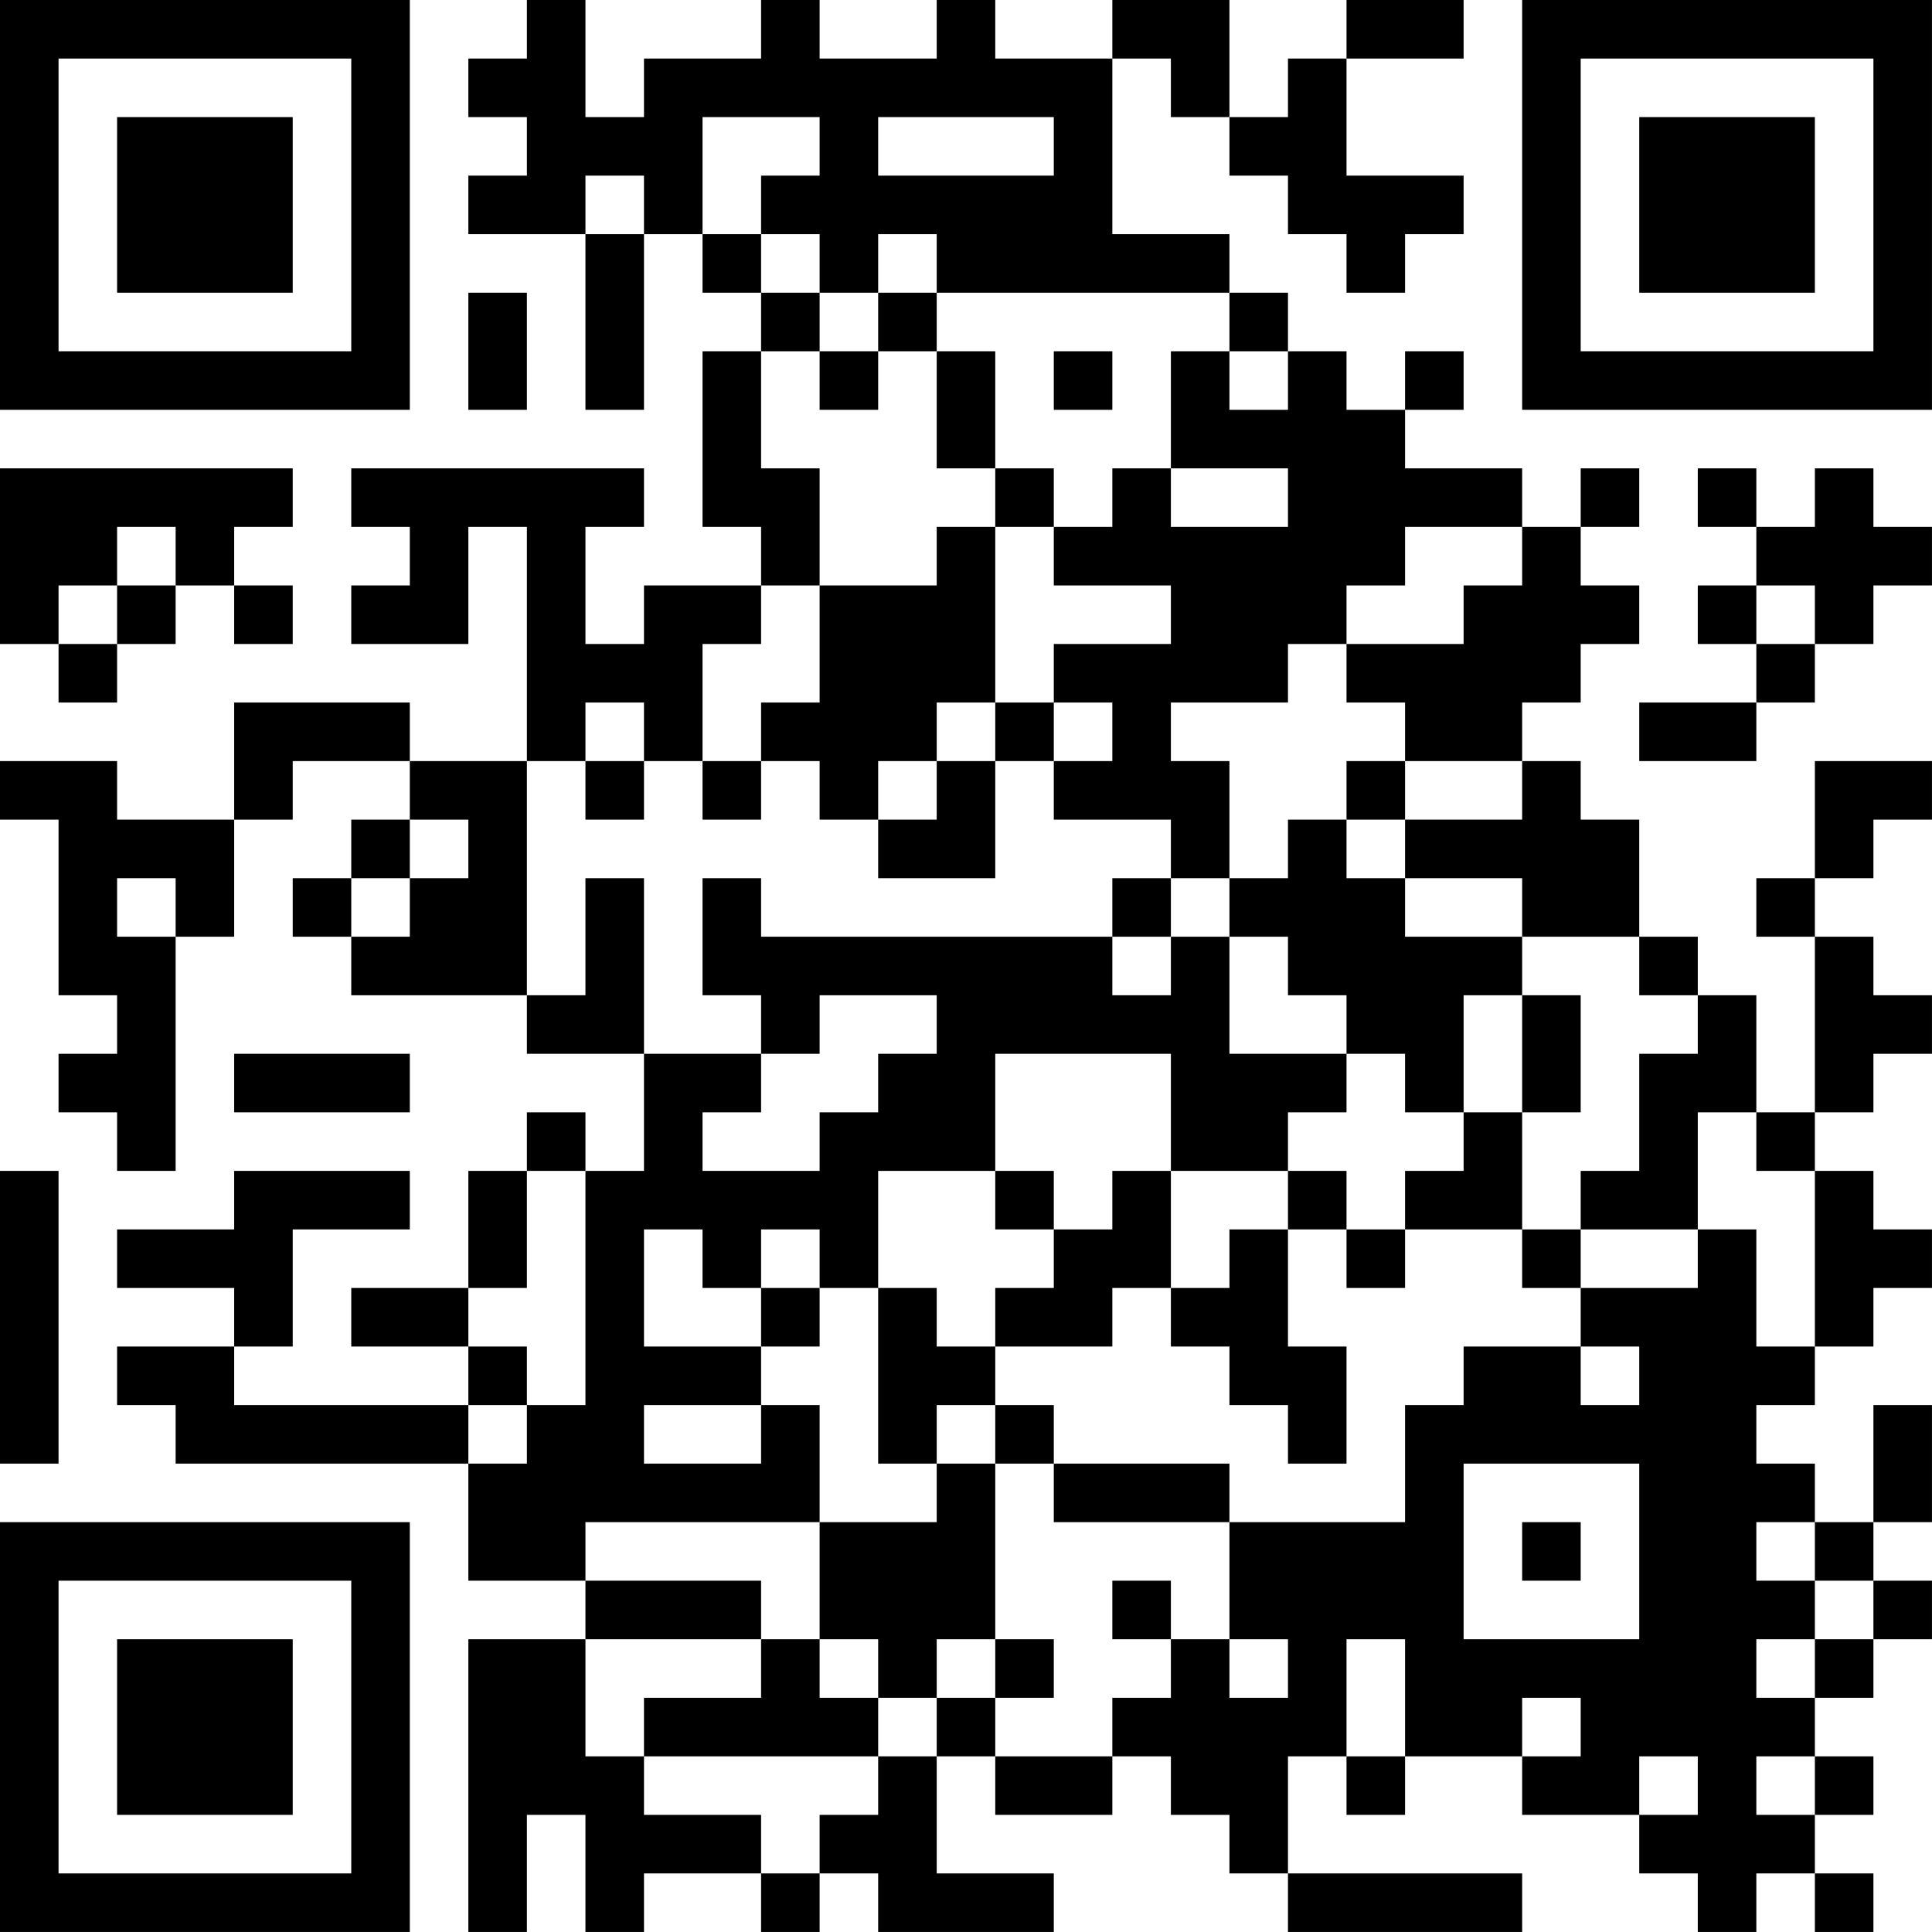 <?xml version="1.0" encoding="UTF-8"?>
<svg xmlns="http://www.w3.org/2000/svg" version="1.1" width="400" height="400" viewBox="0 0 400 400"><rect x="0" y="0" width="400" height="400" fill="#ffffff"/><g transform="scale(12.121)"><g transform="translate(0,0)"><path fill-rule="evenodd" d="M9 0L9 1L8 1L8 2L9 2L9 3L8 3L8 4L10 4L10 7L11 7L11 4L12 4L12 5L13 5L13 6L12 6L12 9L13 9L13 10L11 10L11 11L10 11L10 9L11 9L11 8L6 8L6 9L7 9L7 10L6 10L6 11L8 11L8 9L9 9L9 13L7 13L7 12L4 12L4 14L2 14L2 13L0 13L0 14L1 14L1 17L2 17L2 18L1 18L1 19L2 19L2 20L3 20L3 16L4 16L4 14L5 14L5 13L7 13L7 14L6 14L6 15L5 15L5 16L6 16L6 17L9 17L9 18L11 18L11 20L10 20L10 19L9 19L9 20L8 20L8 22L6 22L6 23L8 23L8 24L4 24L4 23L5 23L5 21L7 21L7 20L4 20L4 21L2 21L2 22L4 22L4 23L2 23L2 24L3 24L3 25L8 25L8 27L10 27L10 28L8 28L8 33L9 33L9 31L10 31L10 33L11 33L11 32L13 32L13 33L14 33L14 32L15 32L15 33L18 33L18 32L16 32L16 30L17 30L17 31L19 31L19 30L20 30L20 31L21 31L21 32L22 32L22 33L26 33L26 32L22 32L22 30L23 30L23 31L24 31L24 30L26 30L26 31L28 31L28 32L29 32L29 33L30 33L30 32L31 32L31 33L32 33L32 32L31 32L31 31L32 31L32 30L31 30L31 29L32 29L32 28L33 28L33 27L32 27L32 26L33 26L33 24L32 24L32 26L31 26L31 25L30 25L30 24L31 24L31 23L32 23L32 22L33 22L33 21L32 21L32 20L31 20L31 19L32 19L32 18L33 18L33 17L32 17L32 16L31 16L31 15L32 15L32 14L33 14L33 13L31 13L31 15L30 15L30 16L31 16L31 19L30 19L30 17L29 17L29 16L28 16L28 14L27 14L27 13L26 13L26 12L27 12L27 11L28 11L28 10L27 10L27 9L28 9L28 8L27 8L27 9L26 9L26 8L24 8L24 7L25 7L25 6L24 6L24 7L23 7L23 6L22 6L22 5L21 5L21 4L19 4L19 1L20 1L20 2L21 2L21 3L22 3L22 4L23 4L23 5L24 5L24 4L25 4L25 3L23 3L23 1L25 1L25 0L23 0L23 1L22 1L22 2L21 2L21 0L19 0L19 1L17 1L17 0L16 0L16 1L14 1L14 0L13 0L13 1L11 1L11 2L10 2L10 0ZM12 2L12 4L13 4L13 5L14 5L14 6L13 6L13 8L14 8L14 10L13 10L13 11L12 11L12 13L11 13L11 12L10 12L10 13L9 13L9 17L10 17L10 15L11 15L11 18L13 18L13 19L12 19L12 20L14 20L14 19L15 19L15 18L16 18L16 17L14 17L14 18L13 18L13 17L12 17L12 15L13 15L13 16L19 16L19 17L20 17L20 16L21 16L21 18L23 18L23 19L22 19L22 20L20 20L20 18L17 18L17 20L15 20L15 22L14 22L14 21L13 21L13 22L12 22L12 21L11 21L11 23L13 23L13 24L11 24L11 25L13 25L13 24L14 24L14 26L10 26L10 27L13 27L13 28L10 28L10 30L11 30L11 31L13 31L13 32L14 32L14 31L15 31L15 30L16 30L16 29L17 29L17 30L19 30L19 29L20 29L20 28L21 28L21 29L22 29L22 28L21 28L21 26L24 26L24 24L25 24L25 23L27 23L27 24L28 24L28 23L27 23L27 22L29 22L29 21L30 21L30 23L31 23L31 20L30 20L30 19L29 19L29 21L27 21L27 20L28 20L28 18L29 18L29 17L28 17L28 16L26 16L26 15L24 15L24 14L26 14L26 13L24 13L24 12L23 12L23 11L25 11L25 10L26 10L26 9L24 9L24 10L23 10L23 11L22 11L22 12L20 12L20 13L21 13L21 15L20 15L20 14L18 14L18 13L19 13L19 12L18 12L18 11L20 11L20 10L18 10L18 9L19 9L19 8L20 8L20 9L22 9L22 8L20 8L20 6L21 6L21 7L22 7L22 6L21 6L21 5L16 5L16 4L15 4L15 5L14 5L14 4L13 4L13 3L14 3L14 2ZM15 2L15 3L18 3L18 2ZM10 3L10 4L11 4L11 3ZM8 5L8 7L9 7L9 5ZM15 5L15 6L14 6L14 7L15 7L15 6L16 6L16 8L17 8L17 9L16 9L16 10L14 10L14 12L13 12L13 13L12 13L12 14L13 14L13 13L14 13L14 14L15 14L15 15L17 15L17 13L18 13L18 12L17 12L17 9L18 9L18 8L17 8L17 6L16 6L16 5ZM18 6L18 7L19 7L19 6ZM0 8L0 11L1 11L1 12L2 12L2 11L3 11L3 10L4 10L4 11L5 11L5 10L4 10L4 9L5 9L5 8ZM29 8L29 9L30 9L30 10L29 10L29 11L30 11L30 12L28 12L28 13L30 13L30 12L31 12L31 11L32 11L32 10L33 10L33 9L32 9L32 8L31 8L31 9L30 9L30 8ZM2 9L2 10L1 10L1 11L2 11L2 10L3 10L3 9ZM30 10L30 11L31 11L31 10ZM16 12L16 13L15 13L15 14L16 14L16 13L17 13L17 12ZM10 13L10 14L11 14L11 13ZM23 13L23 14L22 14L22 15L21 15L21 16L22 16L22 17L23 17L23 18L24 18L24 19L25 19L25 20L24 20L24 21L23 21L23 20L22 20L22 21L21 21L21 22L20 22L20 20L19 20L19 21L18 21L18 20L17 20L17 21L18 21L18 22L17 22L17 23L16 23L16 22L15 22L15 25L16 25L16 26L14 26L14 28L13 28L13 29L11 29L11 30L15 30L15 29L16 29L16 28L17 28L17 29L18 29L18 28L17 28L17 25L18 25L18 26L21 26L21 25L18 25L18 24L17 24L17 23L19 23L19 22L20 22L20 23L21 23L21 24L22 24L22 25L23 25L23 23L22 23L22 21L23 21L23 22L24 22L24 21L26 21L26 22L27 22L27 21L26 21L26 19L27 19L27 17L26 17L26 16L24 16L24 15L23 15L23 14L24 14L24 13ZM7 14L7 15L6 15L6 16L7 16L7 15L8 15L8 14ZM2 15L2 16L3 16L3 15ZM19 15L19 16L20 16L20 15ZM25 17L25 19L26 19L26 17ZM4 18L4 19L7 19L7 18ZM0 20L0 25L1 25L1 20ZM9 20L9 22L8 22L8 23L9 23L9 24L8 24L8 25L9 25L9 24L10 24L10 20ZM13 22L13 23L14 23L14 22ZM16 24L16 25L17 25L17 24ZM25 25L25 28L28 28L28 25ZM26 26L26 27L27 27L27 26ZM30 26L30 27L31 27L31 28L30 28L30 29L31 29L31 28L32 28L32 27L31 27L31 26ZM19 27L19 28L20 28L20 27ZM14 28L14 29L15 29L15 28ZM23 28L23 30L24 30L24 28ZM26 29L26 30L27 30L27 29ZM28 30L28 31L29 31L29 30ZM30 30L30 31L31 31L31 30ZM0 0L0 7L7 7L7 0ZM1 1L1 6L6 6L6 1ZM2 2L2 5L5 5L5 2ZM26 0L26 7L33 7L33 0ZM27 1L27 6L32 6L32 1ZM28 2L28 5L31 5L31 2ZM0 26L0 33L7 33L7 26ZM1 27L1 32L6 32L6 27ZM2 28L2 31L5 31L5 28Z" fill="#000000"/></g></g></svg>
